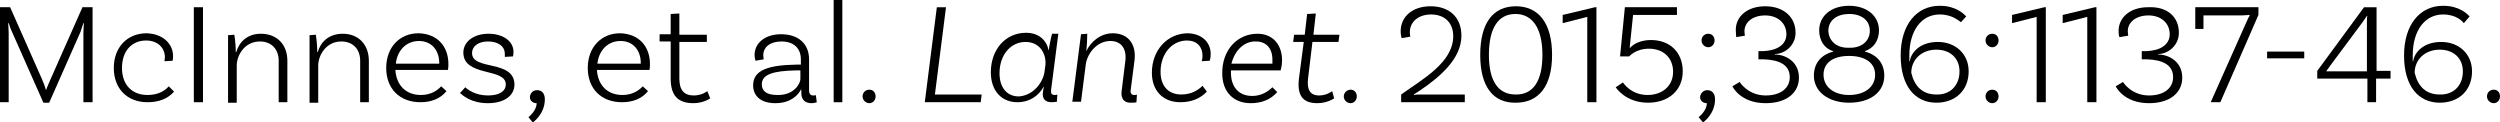 <!-- Generator: Adobe Illustrator 22.1.0, SVG Export Plug-In  -->
<svg version="1.1"
	 xmlns="http://www.w3.org/2000/svg" xmlns:xlink="http://www.w3.org/1999/xlink" xmlns:a="http://ns.adobe.com/AdobeSVGViewerExtensions/3.0/"
	 x="0px" y="0px" width="518.5px" height="25.4px" viewBox="0 0 518.5 25.4" style="enable-background:new 0 0 518.5 25.4;"
	 xml:space="preserve">
<defs>
</defs>
<g>
	<g>
		<path d="M19.2,21.2h-1.9l0-14.4c0-0.8,0.1-1.8,0.1-2l-0.1,0C17.2,5,16.9,6,16.7,6.6l-6.5,14.7H9L2.4,6.4C2,5.6,1.9,4.9,1.8,4.8
			l-0.1,0c0,0.2,0.1,1.3,0.1,2l0,14.4H0V1.5h2.1l6.6,14.9c0.3,0.7,0.7,1.7,0.8,2.2h0.1c0.1-0.4,0.6-1.5,0.9-2.2l6.6-14.9h2.1V21.2z"
			/>
		<path d="M35.9,11.7c0,0.5-0.1,0.9-0.1,0.9l-1.7,0.1c0-0.1,0.1-0.4,0.1-0.8c0-2-1.5-3.5-3.9-3.5c-3,0-5,2.2-5,5.7
			c0,3.4,2,5.6,5.3,5.6c2.4,0,3.7-1,4.4-1.8l1.1,1.1c-1.3,1.5-3.2,2.2-5.5,2.2c-4.3,0-7-2.9-7-7.1c0-4.3,2.8-7.2,6.8-7.2
			C33.7,7,35.9,9,35.9,11.7z"/>
		<path d="M40.2,1.5h1.9v19.7h-1.9V1.5z"/>
		<path d="M59.6,12.6v8.6h-1.8v-8.6c0-2.4-1.5-4-3.9-4c-3.2,0-4.8,2.9-4.8,5v7.7h-1.8v-14l1.3-0.1c0.2,1.2,0.3,2.7,0.3,3.6h0.1
			C49.6,8.7,51.3,7,54.1,7C57.5,7,59.6,9.3,59.6,12.6z"/>
		<path d="M76.5,12.6v8.6h-1.8v-8.6c0-2.4-1.5-4-3.9-4c-3.2,0-4.8,2.9-4.8,5v7.7h-1.8v-14l1.3-0.1c0.2,1.2,0.3,2.7,0.3,3.6h0.1
			C66.5,8.7,68.2,7,71.1,7C74.4,7,76.5,9.3,76.5,12.6z"/>
		<path d="M93,13.3c0,0.8-0.1,1.2-0.1,1.2H82c0.2,3.2,2.2,5.2,5.3,5.2c2,0,3.4-0.9,4.2-1.8l1.1,1c-1.3,1.6-3.2,2.3-5.4,2.3
			c-4.3,0-7.1-2.8-7.1-7.1c0-4.3,2.8-7.2,6.7-7.2C90.7,7,93,9.6,93,13.3z M82.1,13.2h9v-0.1c0-2.8-1.7-4.6-4.2-4.6
			C84.3,8.5,82.4,10.4,82.1,13.2z"/>
		<path d="M104.7,11.2c0-1.7-1.5-2.6-3.5-2.6s-3.3,1-3.3,2.4c0,3.7,8.7,1.3,8.8,6.5c0,2.4-2.2,3.9-5.5,3.9c-3.5,0-5.2-1.6-5.8-2.1
			l1.1-1.2c0.4,0.4,2,1.7,4.7,1.7c2.4,0,3.7-0.9,3.7-2.3c0-3.5-8.8-1.5-8.8-6.6c0-2.2,2.1-3.9,5.2-3.9c3,0,5.2,1.5,5.2,3.8
			c0,0.5-0.1,0.9-0.1,0.9l-1.7,0.1C104.7,11.7,104.7,11.5,104.7,11.2z"/>
		<path d="M111.4,18.7c1,0,1.6,0.7,1.6,1.9c0,3.1-2.5,4.8-2.5,4.8l-0.9-1.1c0,0,1.7-1.3,1.7-2.9c-0.8,0-1.4-0.5-1.4-1.3
			C110,19.3,110.5,18.7,111.4,18.7z"/>
		<path d="M134.8,13.3c0,0.8-0.1,1.2-0.1,1.2h-10.9c0.2,3.2,2.2,5.2,5.3,5.2c2,0,3.4-0.9,4.2-1.8l1.1,1c-1.3,1.6-3.2,2.3-5.4,2.3
			c-4.3,0-7.1-2.8-7.1-7.1c0-4.3,2.8-7.2,6.7-7.2C132.5,7,134.8,9.6,134.8,13.3z M123.9,13.2h9v-0.1c0-2.8-1.7-4.6-4.2-4.6
			C126.1,8.5,124.2,10.4,123.9,13.2z"/>
		<path d="M147.3,20.4c0,0-1.4,1-3.5,1c-3.3,0-4.7-1.7-4.7-5.1V8.6h-2.3V7.1h2.3V2.9l1.8-0.1v4.4h5.7v1.5h-5.7v7.6
			c0,2.3,0.9,3.5,3,3.5c1.7,0,2.8-0.9,2.8-0.9L147.3,20.4z"/>
		<path d="M169.4,21.2c0,0-0.5,0.2-1.1,0.2c-1.2,0-2.1-0.6-2.1-2.1v-0.7h-0.1c-0.5,1-2,2.8-5.3,2.8c-3,0-4.6-1.5-4.6-3.7
			c0-3.2,3.2-4.2,9-4.3l0.9,0v-1.1c0-2.2-1.4-3.7-4-3.7c-2.3,0-3.8,1.1-3.8,2.9c0,0.4,0.1,0.7,0.1,0.8l-1.7,0.3c0,0-0.2-0.5-0.2-1.2
			c0-2.5,2.2-4.3,5.5-4.3c3.6,0,5.8,2,5.8,5.2v6.4c0,0.8,0.3,1.1,0.9,1.1c0.2,0,0.4,0,0.5-0.1L169.4,21.2z M166,16.4v-1.8l-0.9,0
			c-4.7,0.1-7.1,0.8-7.1,2.9c0,1.4,1,2.2,3.2,2.2C164.7,19.8,166,17.3,166,16.4z"/>
		<path d="M172.9,0h1.8v21.2h-1.8V0z"/>
		<path d="M180.3,18.6c0.8,0,1.3,0.6,1.3,1.4s-0.6,1.4-1.3,1.4s-1.4-0.6-1.4-1.4S179.5,18.6,180.3,18.6z"/>
		<path d="M203.6,19.6l-0.2,1.6h-11.6l2.5-19.7h1.9l-2.3,18.1H203.6z"/>
		<path d="M218,18.6c-0.1,0.8,0.1,1.1,0.8,1.1c0.2,0,0.3,0,0.5-0.1l-0.1,1.5c0,0-0.6,0.1-1.1,0.1c-1.2,0-2-0.6-1.8-2.1l0.2-1.2h0
			c-1,1.9-2.9,3.3-5.5,3.3c-3.3,0-5.5-2.4-5.5-6.2c0-4.8,3.1-8.2,7.3-8.2c2.7,0,4.3,1.6,4.7,3.7h0c0.1-0.9,0.4-2.4,0.7-3.5h1.3
			L218,18.6L218,18.6z M216.6,15.1l0.1-0.7l0.1-0.8l0,0.1c0.3-2.2-0.9-5-4.1-5c-3.1,0-5.4,2.7-5.4,6.5c0,2.9,1.5,4.8,4,4.8
			C214.3,19.8,216.2,17.2,216.6,15.1z"/>
		<path d="M235.8,19.6l-0.1,1.6c-0.3,0.1-0.6,0.1-1.3,0.1c-1.3,0-1.9-0.9-1.8-2.2l0.8-6.5c0.3-2.4-0.8-4.1-3.1-4.1
			c-2.9,0-4.8,2.7-5.1,4.8l-1,7.8h-1.8l1.8-14l1.3-0.1c0,1.2-0.1,2.7-0.2,3.6h0c0.9-1.9,2.9-3.7,5.5-3.7c3.2,0,4.9,2.3,4.5,5.6
			l-0.8,6.2c-0.1,0.6,0.2,1,0.7,1C235.5,19.7,235.7,19.7,235.8,19.6z"/>
		<path d="M251.1,11.2c0,0.8-0.2,1.4-0.2,1.4l-1.7,0.1c0.1-0.1,0.2-0.6,0.2-1.2c0-1.8-1.2-3.1-3.2-3.1c-3.1,0-5.5,2.7-5.5,6.5
			c0,2.8,1.5,4.7,4.3,4.7c2.2,0,3.6-1,4.4-1.8l0.9,1.2c-1.4,1.5-3.3,2.2-5.5,2.2c-3.7,0-5.9-2.5-5.9-6.1c0-4.8,3.3-8.2,7.5-8.2
			C249.3,7,251.1,8.8,251.1,11.2z"/>
		<path d="M260.8,7c3.2,0,5.1,2.3,5.1,5.5c0,1.2-0.3,2.1-0.3,2.1h-10.3c0,0.2,0,0.3,0,0.5c0,2.9,1.6,4.8,4.4,4.8
			c1.9,0,3.3-0.9,4.2-1.8l1,1c-1.4,1.6-3.3,2.3-5.5,2.3c-3.7,0-5.9-2.5-5.9-6.1C253.4,10.4,256.6,7,260.8,7L260.8,7z M255.4,13.2
			h8.5c0-0.2,0-0.5,0-0.8c0-2.4-1.3-3.8-3.4-3.8C258.1,8.5,256.1,10.4,255.4,13.2z"/>
		<path d="M271.3,16.2c-0.3,2.4,0.4,3.6,2.3,3.6c1.6,0,2.7-0.9,2.7-0.9l0.4,1.5c0,0-1.4,1-3.5,1c-3.1,0-4.2-1.7-3.8-5.1l1-7.6h-2.2
			l0.2-1.5h2.2l0.5-4.3l1.8-0.1l-0.5,4.4h5.4l-0.2,1.5h-5.4L271.3,16.2z"/>
		<path d="M280.1,18.6c0.8,0,1.3,0.6,1.3,1.4s-0.6,1.4-1.3,1.4s-1.4-0.6-1.4-1.4S279.4,18.6,280.1,18.6z"/>
		<path d="M294.8,19.6h9v1.6h-13.2v-1.6c4.3-3.1,10.8-6.6,10.8-12.1c0-2.7-1.7-4.5-4.6-4.5c-2.6,0-4.4,1.5-4.4,3.7
			c0,0.5,0.1,0.8,0.1,0.9l-1.8,0.3c0-0.1-0.2-0.5-0.2-1.4c0-3.1,2.5-5.2,6.2-5.2c4,0,6.4,2.4,6.4,6.1c0,4.9-4.7,8.7-8.5,11.3
			c-0.5,0.3-1.1,0.7-1.4,0.9l0.1,0.1C293.6,19.6,294.2,19.6,294.8,19.6z"/>
		<path d="M307,11.4c0-6.7,2.7-10.1,7.4-10.1c4.7,0,7.5,3.5,7.5,10.1c0,6.5-2.8,9.9-7.5,9.9C309.7,21.4,307,18,307,11.4z
			 M319.9,11.4c0-5.6-2.1-8.5-5.6-8.5c-3.5,0-5.5,2.8-5.5,8.5c0,5.5,2,8.2,5.5,8.2C317.9,19.7,319.9,16.9,319.9,11.4z"/>
		<path d="M329.2,3.5l-5.1,1.3V3.1l6.7-1.6h0.3v19.7h-1.9V3.5z"/>
		<path d="M347.8,1.5v1.6h-9.1L338,9.9l0.1,0c0.7-0.8,2.2-1.6,4.3-1.6c4,0,6.6,2.6,6.6,6.5c0,3.9-2.9,6.5-7.2,6.5
			c-4.7,0-6.7-3.2-6.7-3.2l1.5-1c0,0,1.6,2.6,5.1,2.6c3.1,0,5.3-1.9,5.3-4.8c0-2.9-2-4.8-5-4.8c-2.8,0-4.1,1.6-4.1,1.6h-1.9L337,1.5
			H347.8z"/>
		<path d="M354.1,18.7c1,0,1.6,0.7,1.6,1.9c0,3.1-2.5,4.8-2.5,4.8l-0.9-1.1c0,0,1.7-1.3,1.7-2.9c-0.8,0-1.4-0.5-1.4-1.3
			C352.7,19.3,353.3,18.7,354.1,18.7z M354.3,7c0.8,0,1.3,0.6,1.3,1.4s-0.6,1.4-1.3,1.4s-1.4-0.6-1.4-1.4S353.5,7,354.3,7z"/>
		<path d="M372.4,6.8c0,2.6-2.2,4.4-4.3,4.4v0.1c2.1,0,5,1.4,5,4.8c0,3.1-2.5,5.3-6.9,5.3c-5.3,0-6.9-3.5-6.9-3.5l1.5-0.9
			c0,0,1.7,2.8,5.4,2.8c3.1,0,5-1.5,5-3.8c0-2.5-2.1-3.6-5.5-3.7l-1,0v-1.7l1,0c2.8-0.1,4.8-1.3,4.8-3.5c0-2.3-1.8-3.9-4.4-3.9
			c-2.6,0-4.3,1.4-4.3,3.3c0,0.5,0.1,0.8,0.1,0.9l-1.8,0.3C360.1,7.4,360,7,360,6.2c0-2.8,2.4-4.9,6.1-4.9
			C369.9,1.3,372.4,3.5,372.4,6.8z"/>
		<path d="M390.8,15.7c0,3.4-2.9,5.6-7.3,5.6c-4.3,0-7.3-2.3-7.3-5.6c0-2.5,1.4-4.3,4-5v-0.1c-1.8-0.5-2.9-2.2-2.9-4.3
			c0-3,2.5-5.1,6.2-5.1c3.7,0,6.2,2.1,6.2,5.1c0,2.1-1.1,3.7-2.9,4.3v0.1C389.4,11.4,390.8,13.2,390.8,15.7z M388.9,15.5
			c0-2.5-2.1-3.9-5.4-3.9s-5.3,1.4-5.3,3.9c0,2.5,2.1,4.2,5.3,4.2C386.8,19.7,388.9,18,388.9,15.5z M383.5,9.9
			c2.6,0.1,4.3-1.4,4.3-3.5c0-2.2-1.7-3.5-4.3-3.5c-2.5,0-4.3,1.3-4.3,3.5C379.3,8.5,380.9,10,383.5,9.9z"/>
		<path d="M408.3,14.8c0,3.9-2.7,6.5-6.7,6.5c-4.4,0-7.4-3.4-7.4-9.8s3.3-10.3,8.1-10.3c3.4,0,5,1.7,5.5,2.2l-1.1,1.2
			C406.3,4.4,405,3,402.3,3c-3.7,0-6.3,3.2-6.3,8.5c0,0.4,0,0.8,0,1.2l0.1,0c0.2-1.7,2-4,5.8-4C405.6,8.7,408.3,11.2,408.3,14.8z
			 M406.4,14.8c0-2.7-1.9-4.5-4.8-4.5c-3.1,0-5.2,2.1-5.2,4.8c0.7,2.9,2.4,4.5,5.2,4.5C404.4,19.7,406.4,17.8,406.4,14.8z"/>
		<path d="M413.2,7c0.8,0,1.3,0.6,1.3,1.4s-0.6,1.4-1.3,1.4s-1.4-0.6-1.4-1.4S412.4,7,413.2,7z M413.2,18.6c0.8,0,1.3,0.6,1.3,1.4
			s-0.6,1.4-1.3,1.4s-1.4-0.6-1.4-1.4S412.4,18.6,413.2,18.6z"/>
		<path d="M422.4,3.5l-5.1,1.3V3.1l6.7-1.6h0.3v19.7h-1.9V3.5z"/>
		<path d="M432.9,3.5l-5.1,1.3V3.1l6.7-1.6h0.3v19.7h-1.9V3.5z"/>
		<path d="M451.9,6.8c0,2.6-2.2,4.4-4.3,4.4v0.1c2.1,0,5,1.4,5,4.8c0,3.1-2.5,5.3-6.9,5.3c-5.3,0-6.9-3.5-6.9-3.5l1.5-0.9
			c0,0,1.7,2.8,5.4,2.8c3.1,0,5-1.5,5-3.8c0-2.5-2.1-3.6-5.5-3.7l-1,0v-1.7l1,0c2.8-0.1,4.8-1.3,4.8-3.5c0-2.3-1.8-3.9-4.4-3.9
			c-2.6,0-4.3,1.4-4.3,3.3c0,0.5,0.1,0.8,0.1,0.9l-1.8,0.3c-0.1-0.1-0.2-0.5-0.2-1.3c0-2.8,2.4-4.9,6.1-4.9
			C449.5,1.3,451.9,3.5,451.9,6.8z"/>
		<path d="M468.4,3.1l-7.9,18.1h-2l7.4-16.6c0.3-0.7,0.6-1.3,0.7-1.4l-0.1-0.1c-0.3,0-1,0.1-1.7,0.1H457V6h-1.7V1.5h13.1V3.1z"/>
		<path d="M470.2,10.7h7.7v1.4h-7.7V10.7z"/>
		<path d="M492.8,14.7h3v1.6h-3v4.9H491v-4.9h-10.4v-1.6l9.7-13.2h2.6V14.7z M490.9,4.6c0-0.5,0-1.1,0.1-1.3l-0.1,0
			c-0.1,0.1-0.6,0.9-0.9,1.3l-6.4,8.6c-0.4,0.5-0.9,1.3-1.1,1.5l0,0.1c0.2,0,1,0,1.5,0h6.9V4.6z"/>
		<path d="M512.7,14.8c0,3.9-2.7,6.5-6.7,6.5c-4.4,0-7.4-3.4-7.4-9.8s3.3-10.3,8.1-10.3c3.4,0,5,1.7,5.5,2.2L511,4.8
			c-0.3-0.4-1.6-1.8-4.3-1.8c-3.7,0-6.3,3.2-6.3,8.5c0,0.4,0,0.8,0,1.2l0.1,0c0.2-1.7,2-4,5.8-4C510,8.7,512.7,11.2,512.7,14.8z
			 M510.8,14.8c0-2.7-1.9-4.5-4.8-4.5c-3.1,0-5.2,2.1-5.2,4.8c0.7,2.9,2.4,4.5,5.2,4.5C508.8,19.7,510.8,17.8,510.8,14.8z"/>
		<path d="M517.2,18.6c0.8,0,1.3,0.6,1.3,1.4s-0.6,1.4-1.3,1.4s-1.4-0.6-1.4-1.4S516.4,18.6,517.2,18.6z"/>
	</g>
</g>
</svg>
